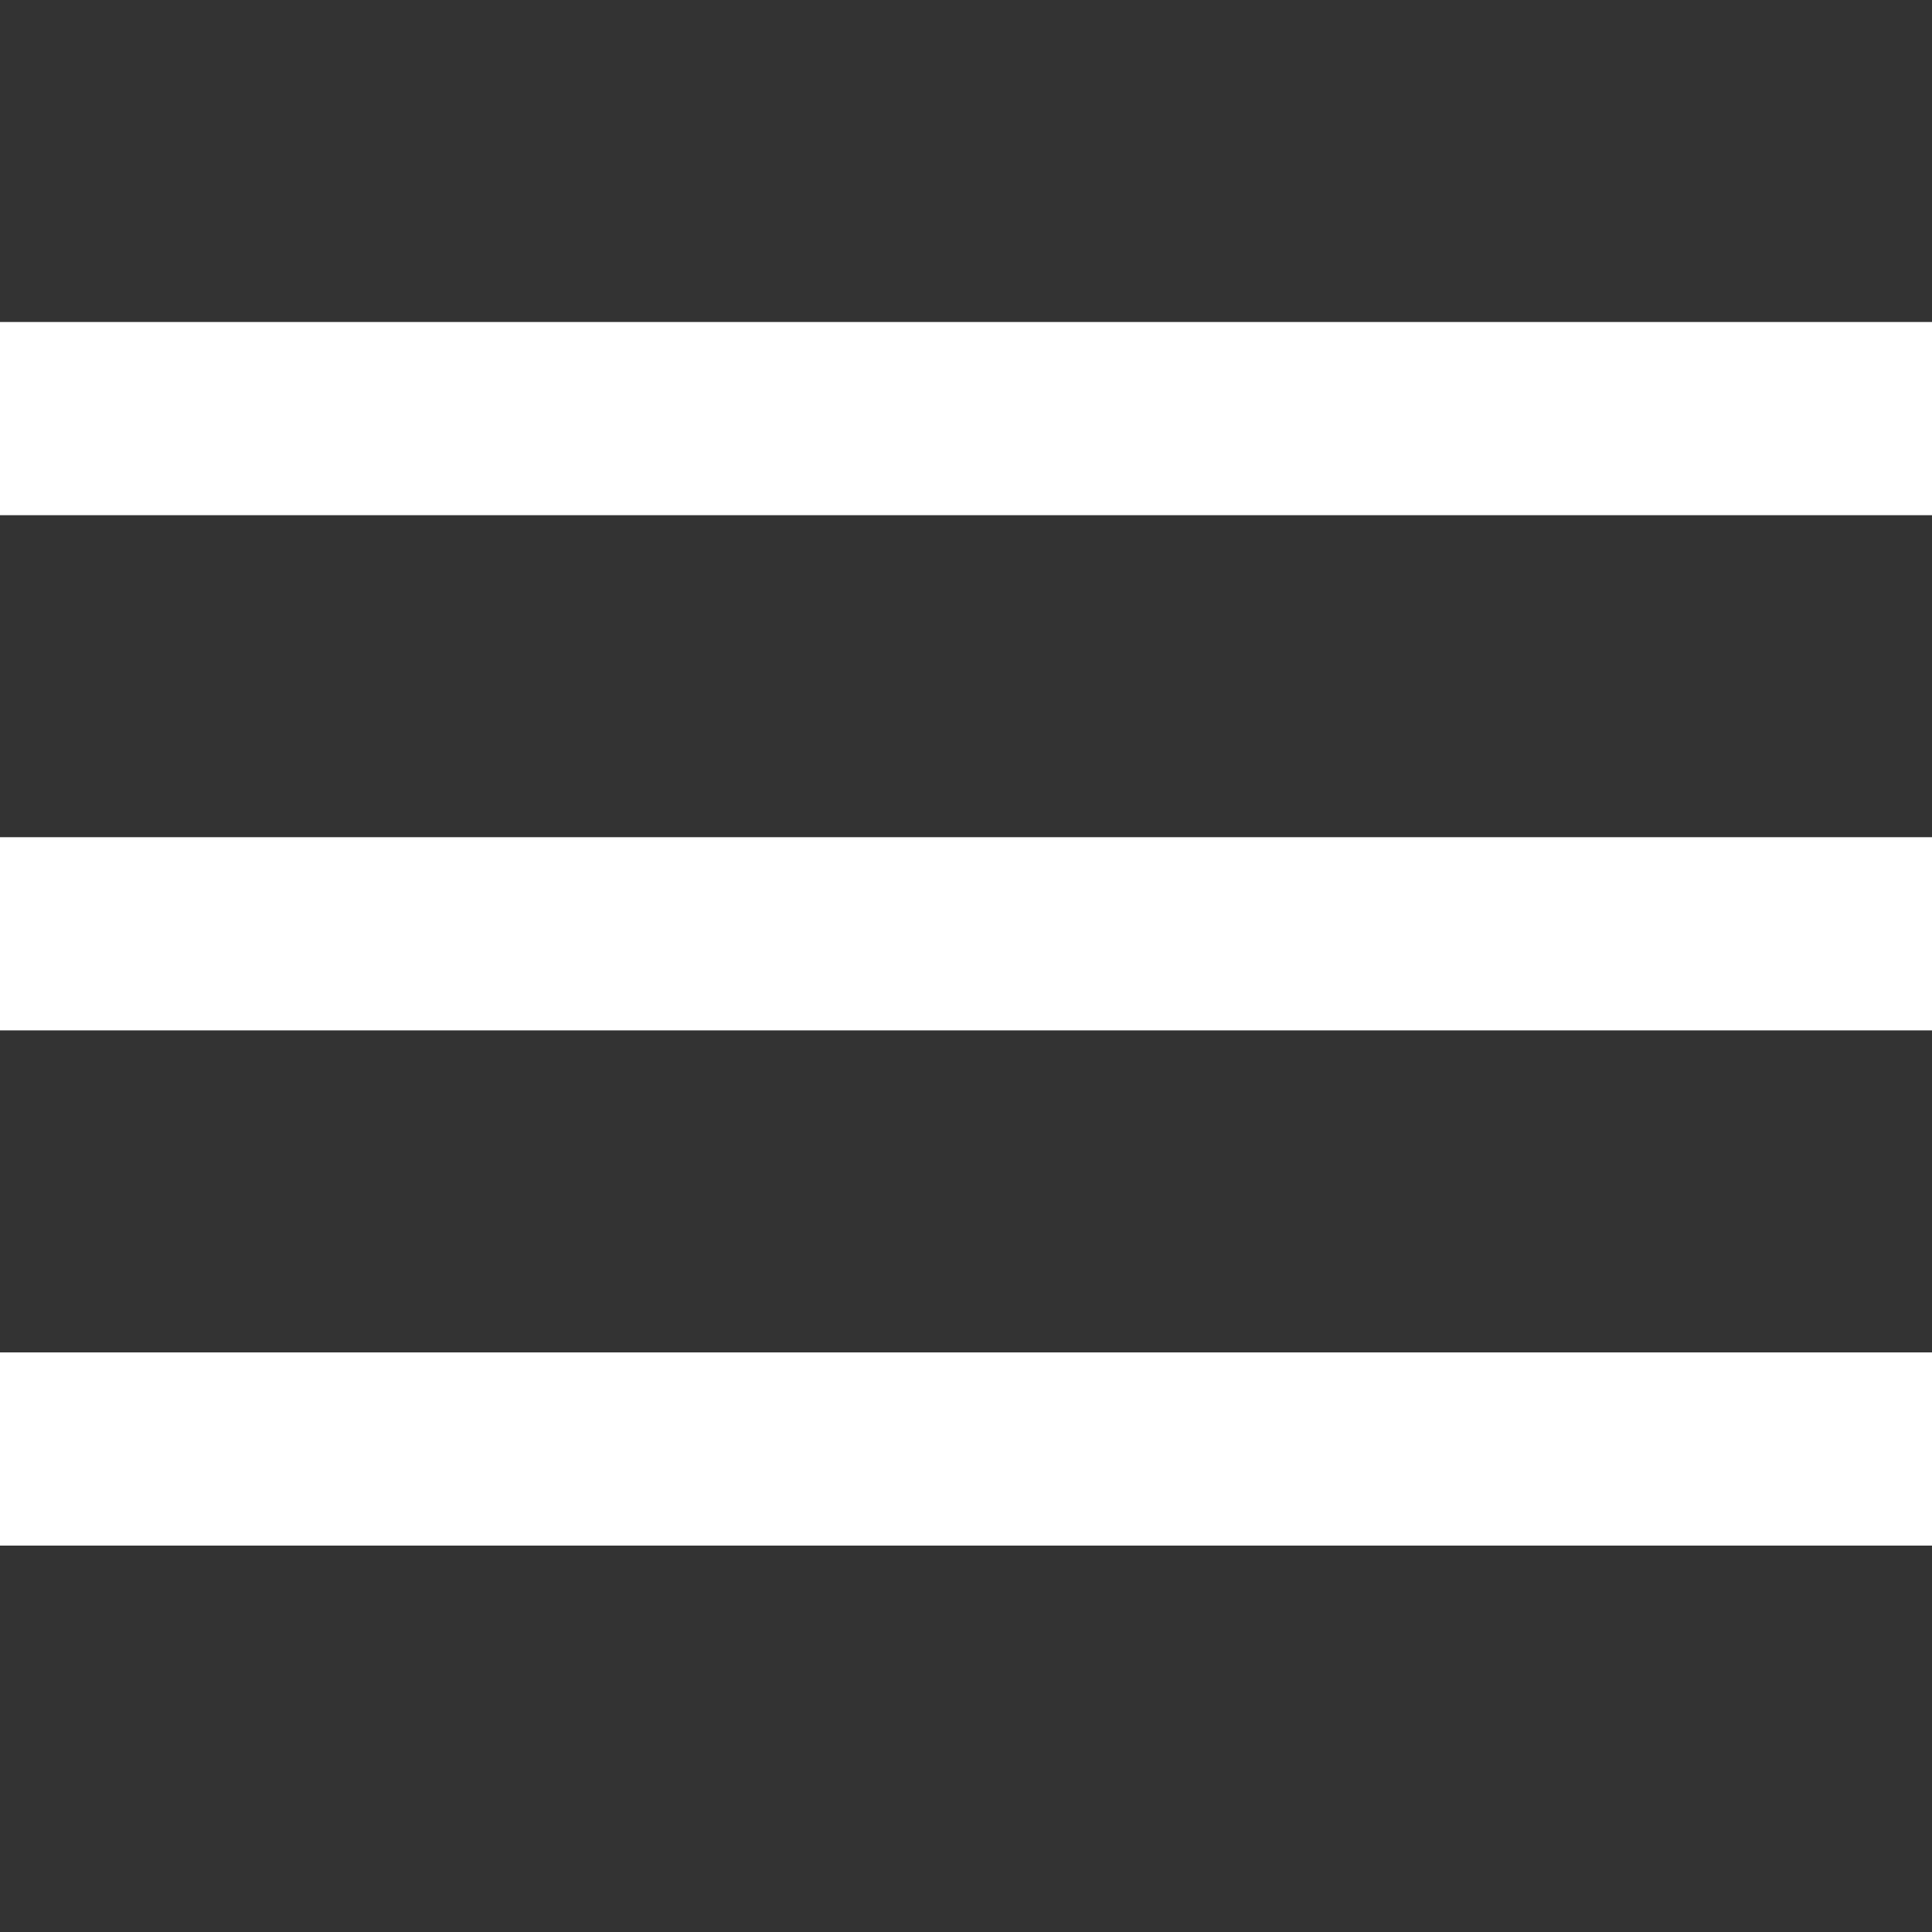 <svg xmlns="http://www.w3.org/2000/svg" width="30" height="30" viewBox="0 0 30 30"><rect x="0" y="0" width="30" height="30" fill="#333333" stroke="none"/><path d="M0 5h30v3H0zm0 8h30v3H0zm0 8h30v3H0z" fill="#FFFFFF"/><path d="M0 0h30v30H0z" fill="none"/></svg>
